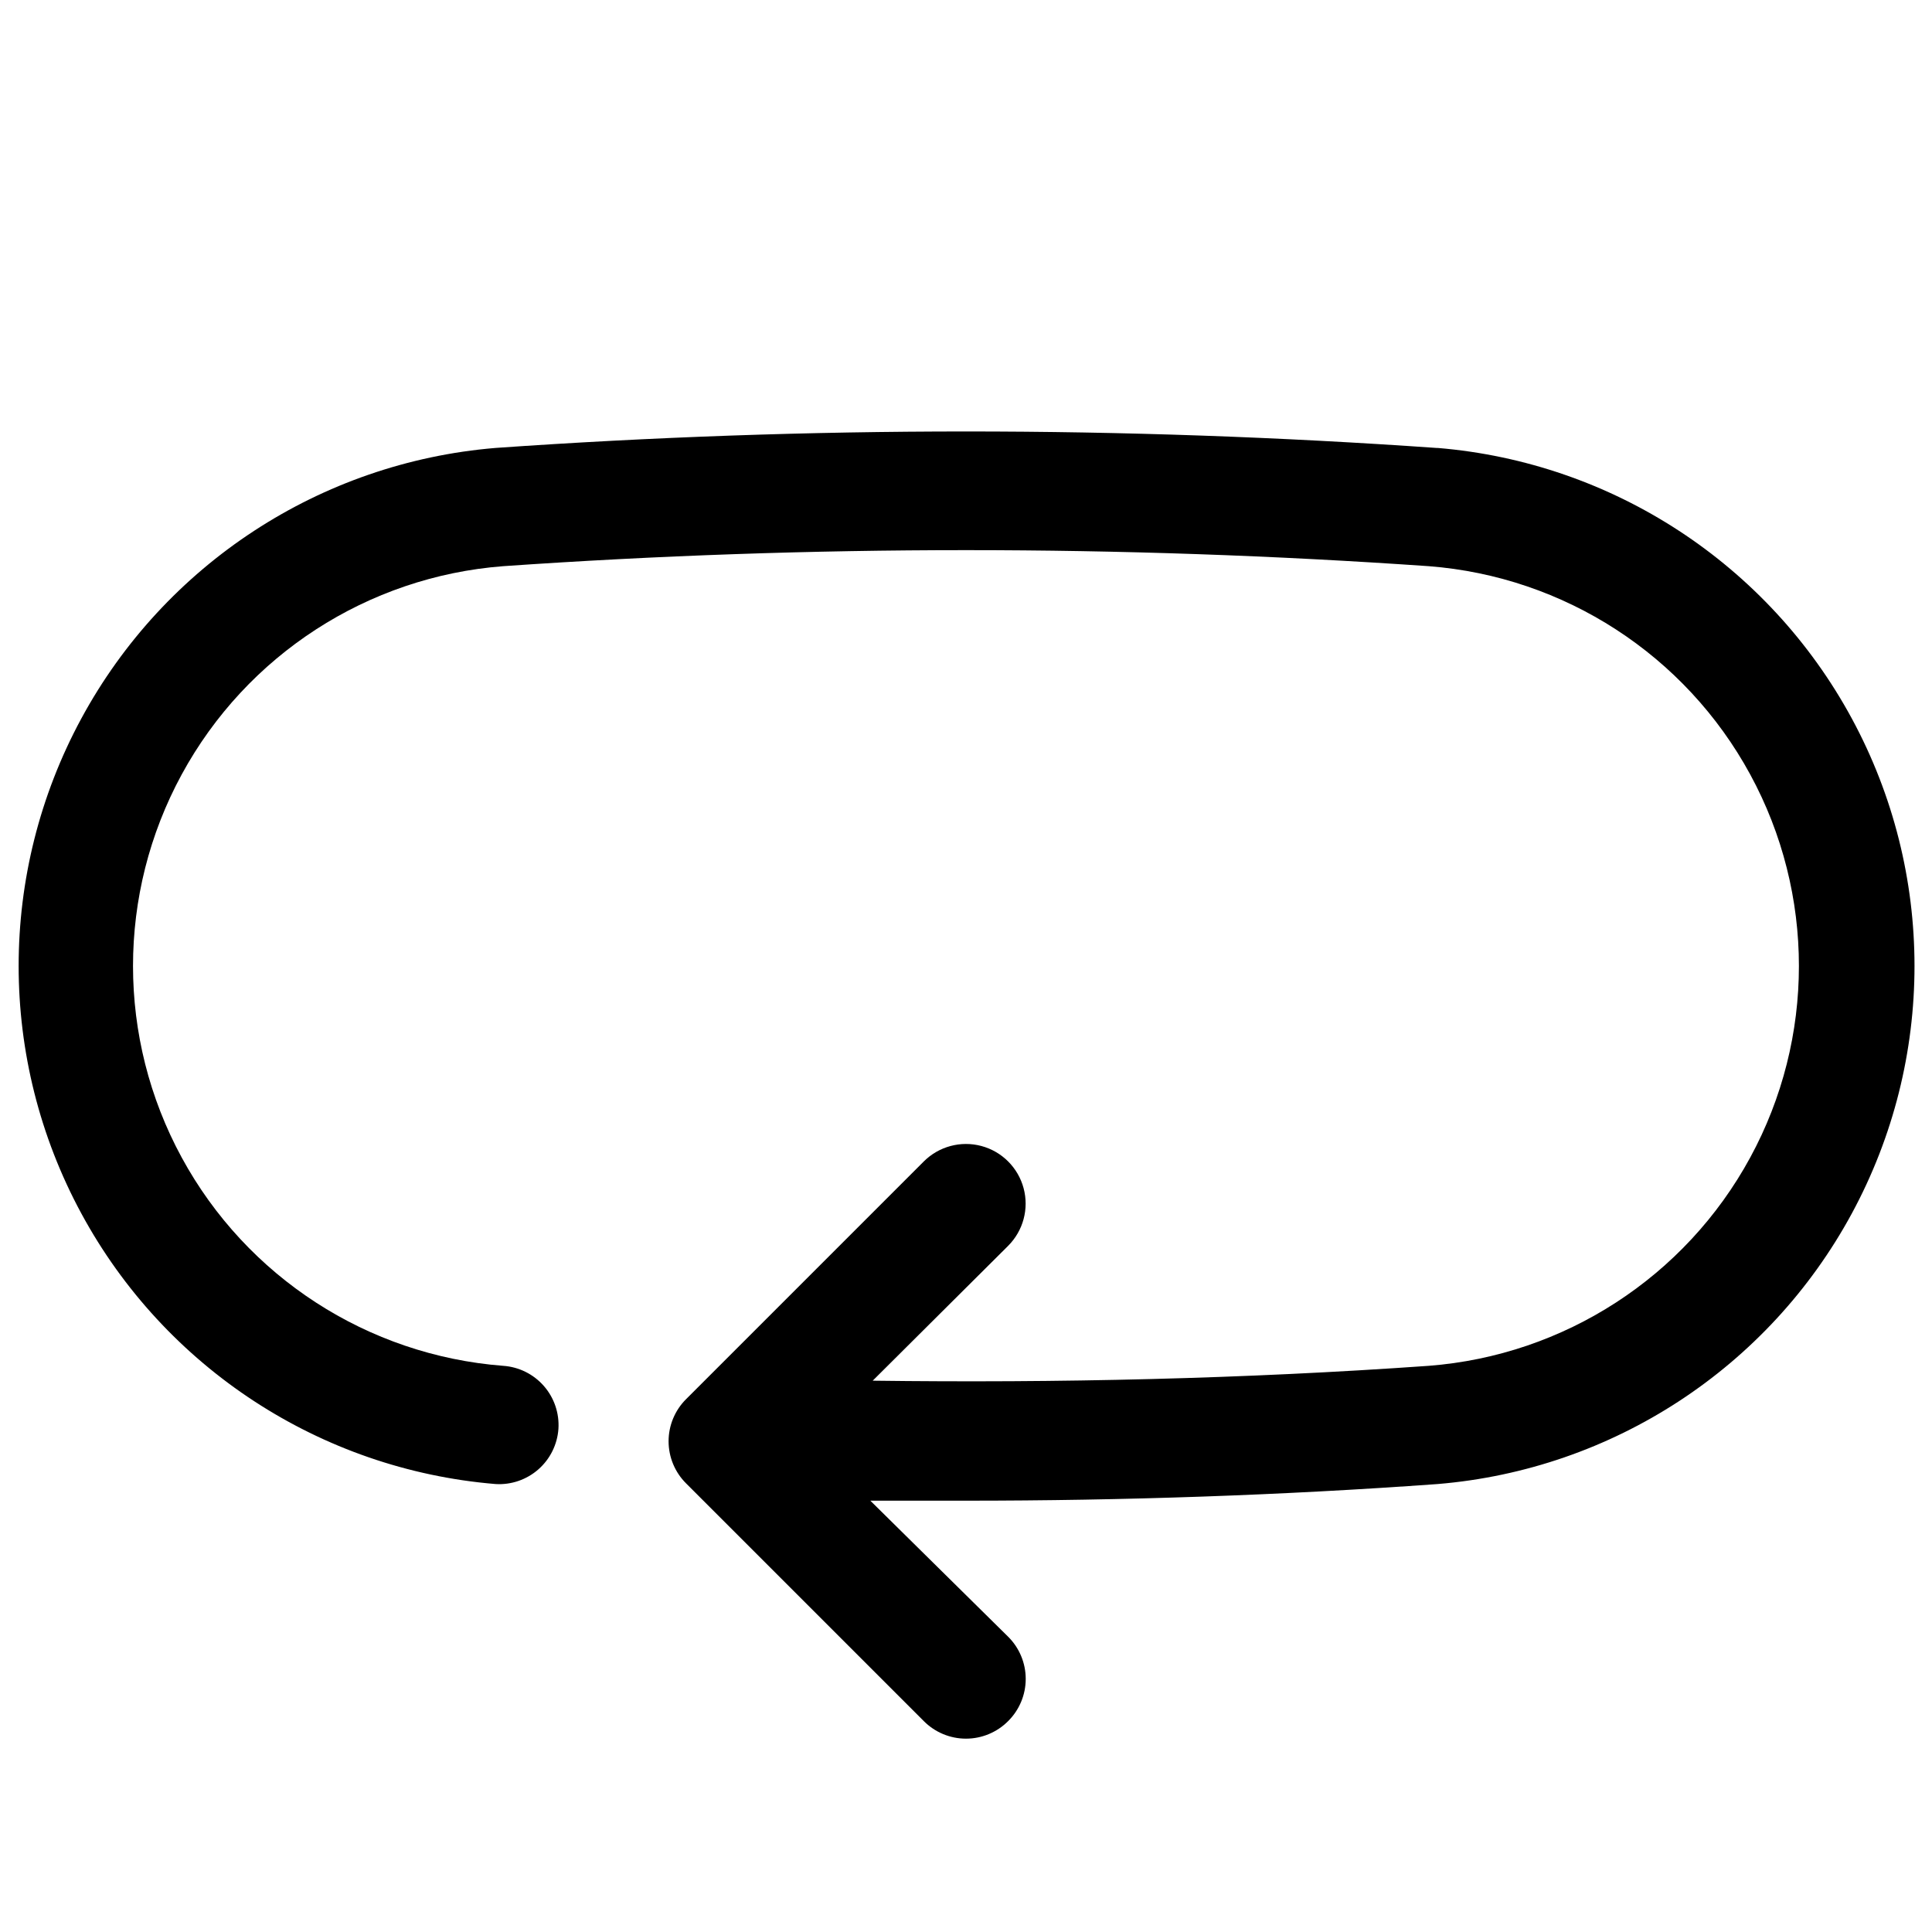 <?xml version="1.0" encoding="UTF-8"?>
<!-- Uploaded to: SVG Repo, www.svgrepo.com, Generator: SVG Repo Mixer Tools -->
<svg width="800px" height="800px" version="1.1" viewBox="144 144 512 512" xmlns="http://www.w3.org/2000/svg">
 <defs>
  <clipPath id="a">
   <path d="m148.09 258h503.81v347h-503.81z"/>
  </clipPath>
 </defs>
 <g clip-path="url(#a)">
  <path d="m524.69 262.71c-83.027-5.824-166.36-5.824-249.39 0-46.348 3.848-87.629 30.824-109.76 71.727-22.133 40.906-22.133 90.215 0 131.12 22.133 40.906 63.414 67.879 109.76 71.727 4.152 0.262 8.238-1.133 11.367-3.879 3.125-2.742 5.039-6.613 5.324-10.762 0.258-4.152-1.137-8.238-3.879-11.363-2.746-3.129-6.613-5.043-10.766-5.324-35.918-2.773-67.988-23.551-85.191-55.203-17.207-31.648-17.207-69.863 0-101.51 17.203-31.652 49.273-52.43 85.191-55.199 81.668-5.668 163.63-5.668 245.29 0 35.918 2.769 67.988 23.547 85.191 55.199 17.207 31.648 17.207 69.863 0 101.51-17.203 31.652-49.273 52.43-85.191 55.203-48.965 3.465-98.242 4.566-147.36 3.938l35.895-35.738v-0.004c3.996-3.992 5.555-9.812 4.094-15.27-1.465-5.453-5.723-9.715-11.18-11.18-5.457-1.461-11.277 0.102-15.27 4.094l-62.977 62.977c-2.981 2.957-4.656 6.981-4.656 11.176 0 4.199 1.676 8.223 4.656 11.18l62.977 62.977c2.957 2.981 6.981 4.656 11.18 4.656 4.195 0 8.219-1.676 11.176-4.656 2.981-2.957 4.656-6.981 4.656-11.18 0-4.195-1.676-8.223-4.656-11.176l-36.523-36.055h25.348c41.723 0 83.602-1.418 125.01-4.41 46.348-3.848 87.629-30.82 109.76-71.727 22.133-40.906 22.133-90.215 0-131.12-22.133-40.902-63.414-67.879-109.76-71.727z"/>
 </g>
</svg>